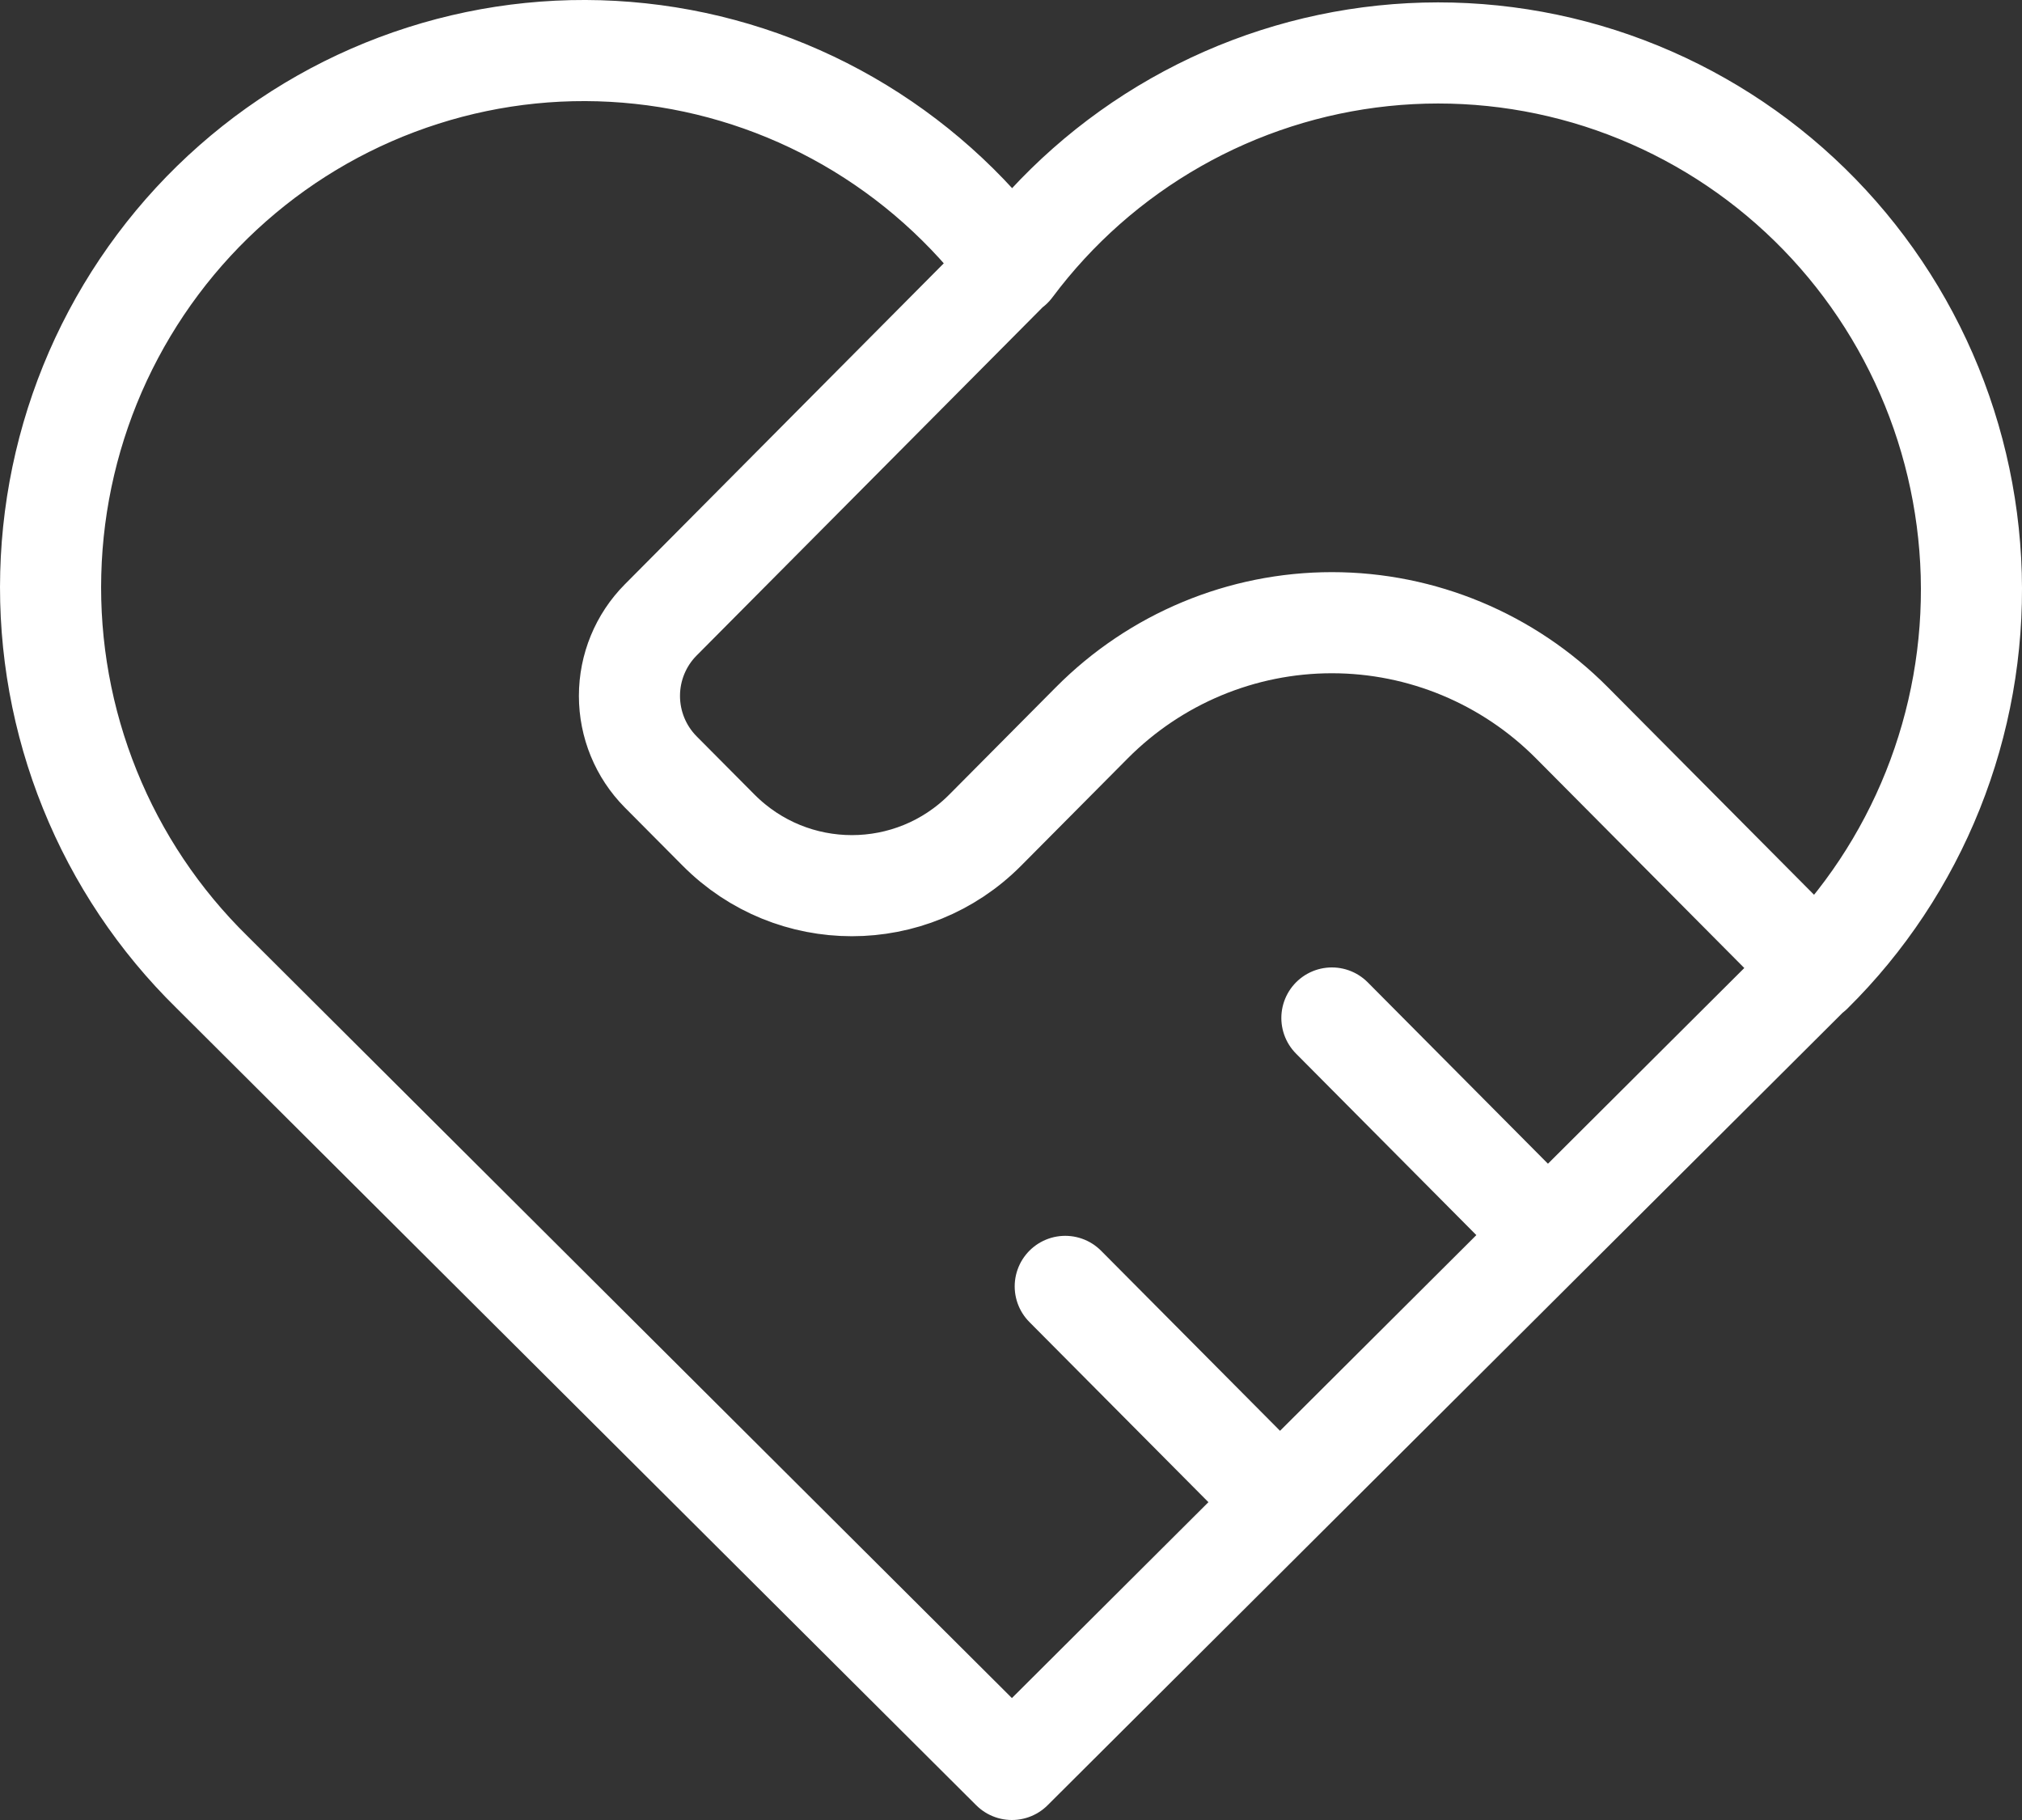 <svg width="40" height="36" viewBox="0 0 40 36" fill="none" xmlns="http://www.w3.org/2000/svg">
<rect x="0" y="0" width="40" height="36" fill="#333333" stroke="none"/>
<path d="M35.843 19.227L20.018 35L4.192 19.227C3.149 18.204 2.326 16.976 1.778 15.618C1.229 14.261 0.965 12.803 1.004 11.338C1.042 9.873 1.381 8.431 2 7.104C2.62 5.778 3.505 4.594 4.601 3.629C5.697 2.663 6.979 1.937 8.368 1.495C9.756 1.052 11.221 0.904 12.669 1.06C14.117 1.215 15.518 1.671 16.783 2.398C18.047 3.125 19.149 4.108 20.018 5.284C20.89 4.116 21.993 3.142 23.257 2.423C24.52 1.704 25.918 1.255 27.362 1.104C28.807 0.953 30.266 1.104 31.65 1.547C33.033 1.991 34.311 2.716 35.403 3.679C36.495 4.642 37.378 5.822 37.996 7.144C38.614 8.466 38.954 9.902 38.996 11.363C39.037 12.823 38.778 14.277 38.236 15.632C37.693 16.988 36.879 18.216 35.843 19.239M20.018 5.271L13.069 12.264C12.674 12.662 12.452 13.202 12.452 13.765C12.452 14.328 12.674 14.868 13.069 15.267L14.215 16.42C15.671 17.885 18.034 17.885 19.49 16.42L21.6 14.296C22.859 13.029 24.567 12.317 26.348 12.317C28.128 12.317 29.836 13.029 31.095 14.296L35.843 19.074M21.073 25.445L25.293 29.691M26.348 20.136L30.568 24.383" stroke="white" stroke-width="2" stroke-linecap="round" stroke-linejoin="round"/>
</svg>
